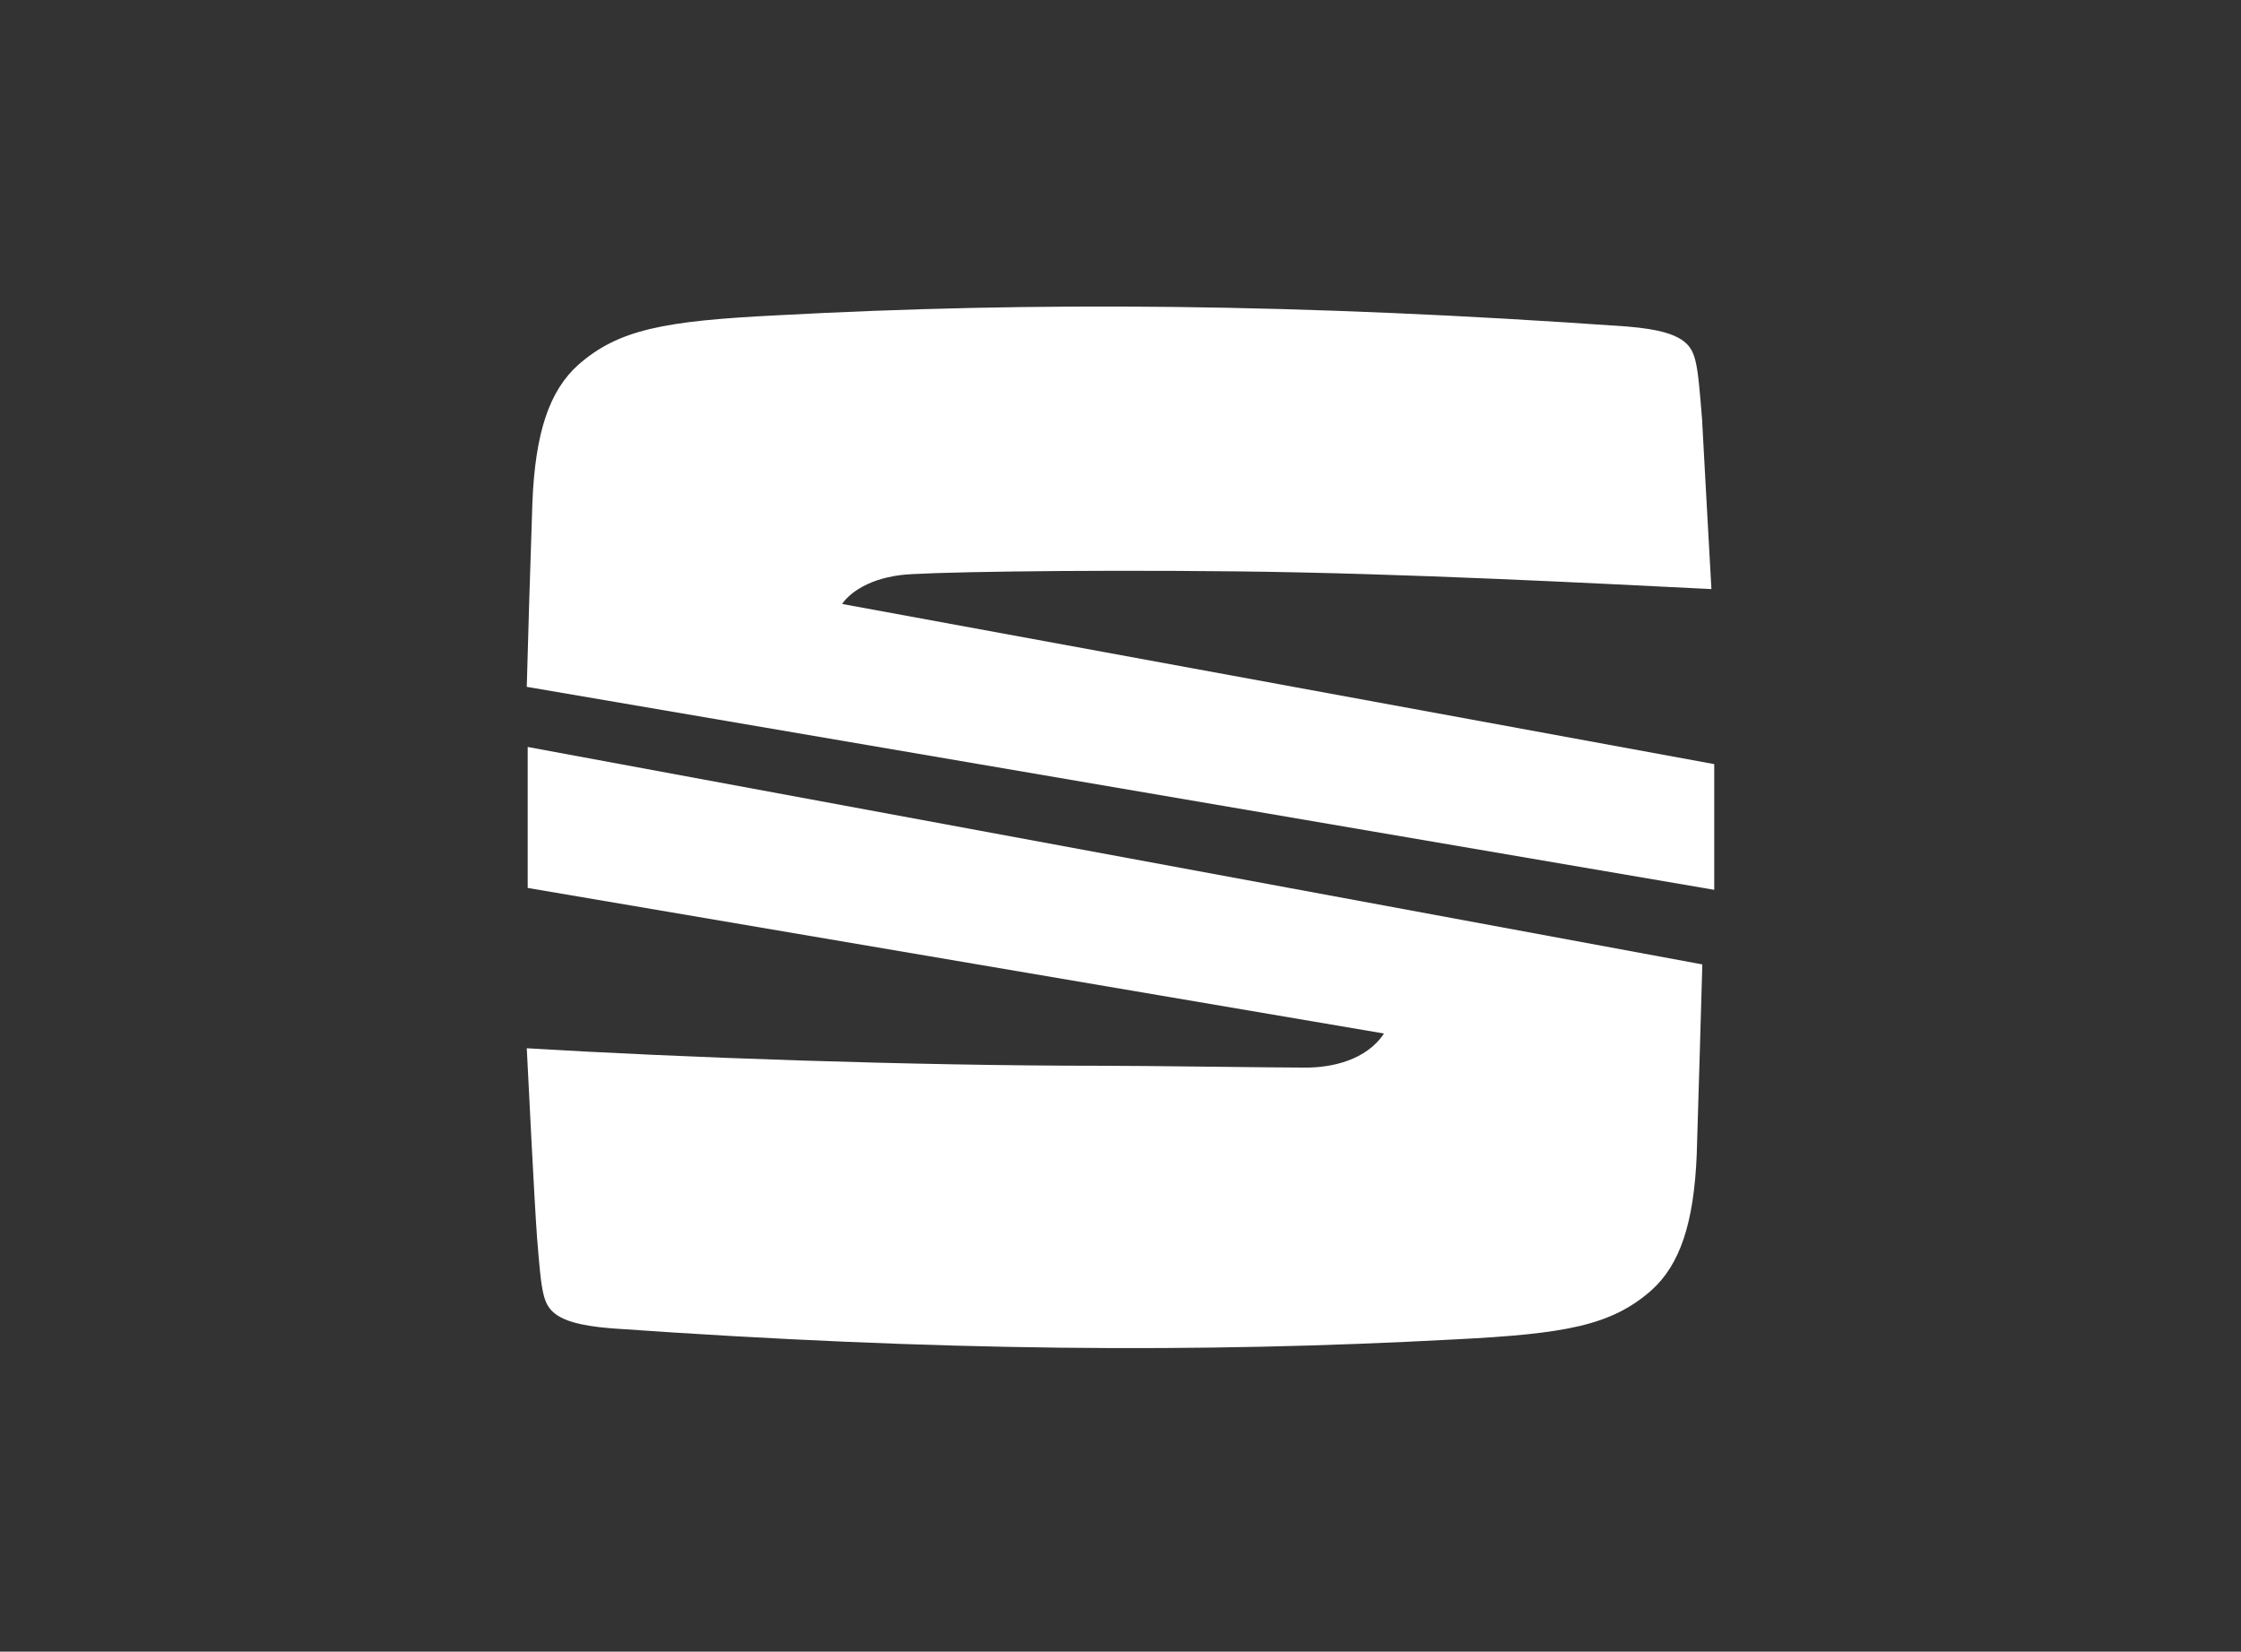 <svg width="753" height="555" viewBox="0 0 753 555" fill="none" xmlns="http://www.w3.org/2000/svg">
<rect x="0" y="0" width="753" height="555" fill="#333333" stroke="none"/>
<path d="M177 230.795C177.315 217.967 178.262 186.993 178.892 168.847C179.839 145.382 184.57 131.303 194.348 122.543C207.911 110.654 223.366 107.838 260.9 105.961C347.64 101.268 435.956 101.894 546.666 109.715C558.337 110.654 562.437 112.531 564.96 114.095C570.007 117.537 570.323 121.291 571.9 140.689C572.53 151.952 574.108 181.675 575.054 197.944C536.889 196.067 472.228 192.625 415.769 191.999C359.31 191.374 308.528 192.312 302.535 193.251C290.234 194.815 284.557 200.447 282.979 202.95L576 256.763V299L177 230.795Z" fill="white"/>
<path d="M177.313 251L572 324.065C571.687 334.591 570.749 368.337 570.124 387.841C569.185 411.061 564.494 424.993 554.799 433.662C541.351 445.426 526.026 448.213 488.809 450.07C402.804 454.714 315.234 454.095 205.46 446.355C193.888 445.426 189.823 443.569 187.321 442.021C182.317 438.615 182.004 434.9 180.44 415.705C179.502 402.702 177.625 364.622 177 352.238C227.978 355.334 306.165 358.12 369.965 358.12C385.915 358.12 427.511 358.739 438.77 358.739C447.527 358.739 459.098 356.263 465.04 347.284L177.313 298.368V251Z" fill="white"/>
</svg>
